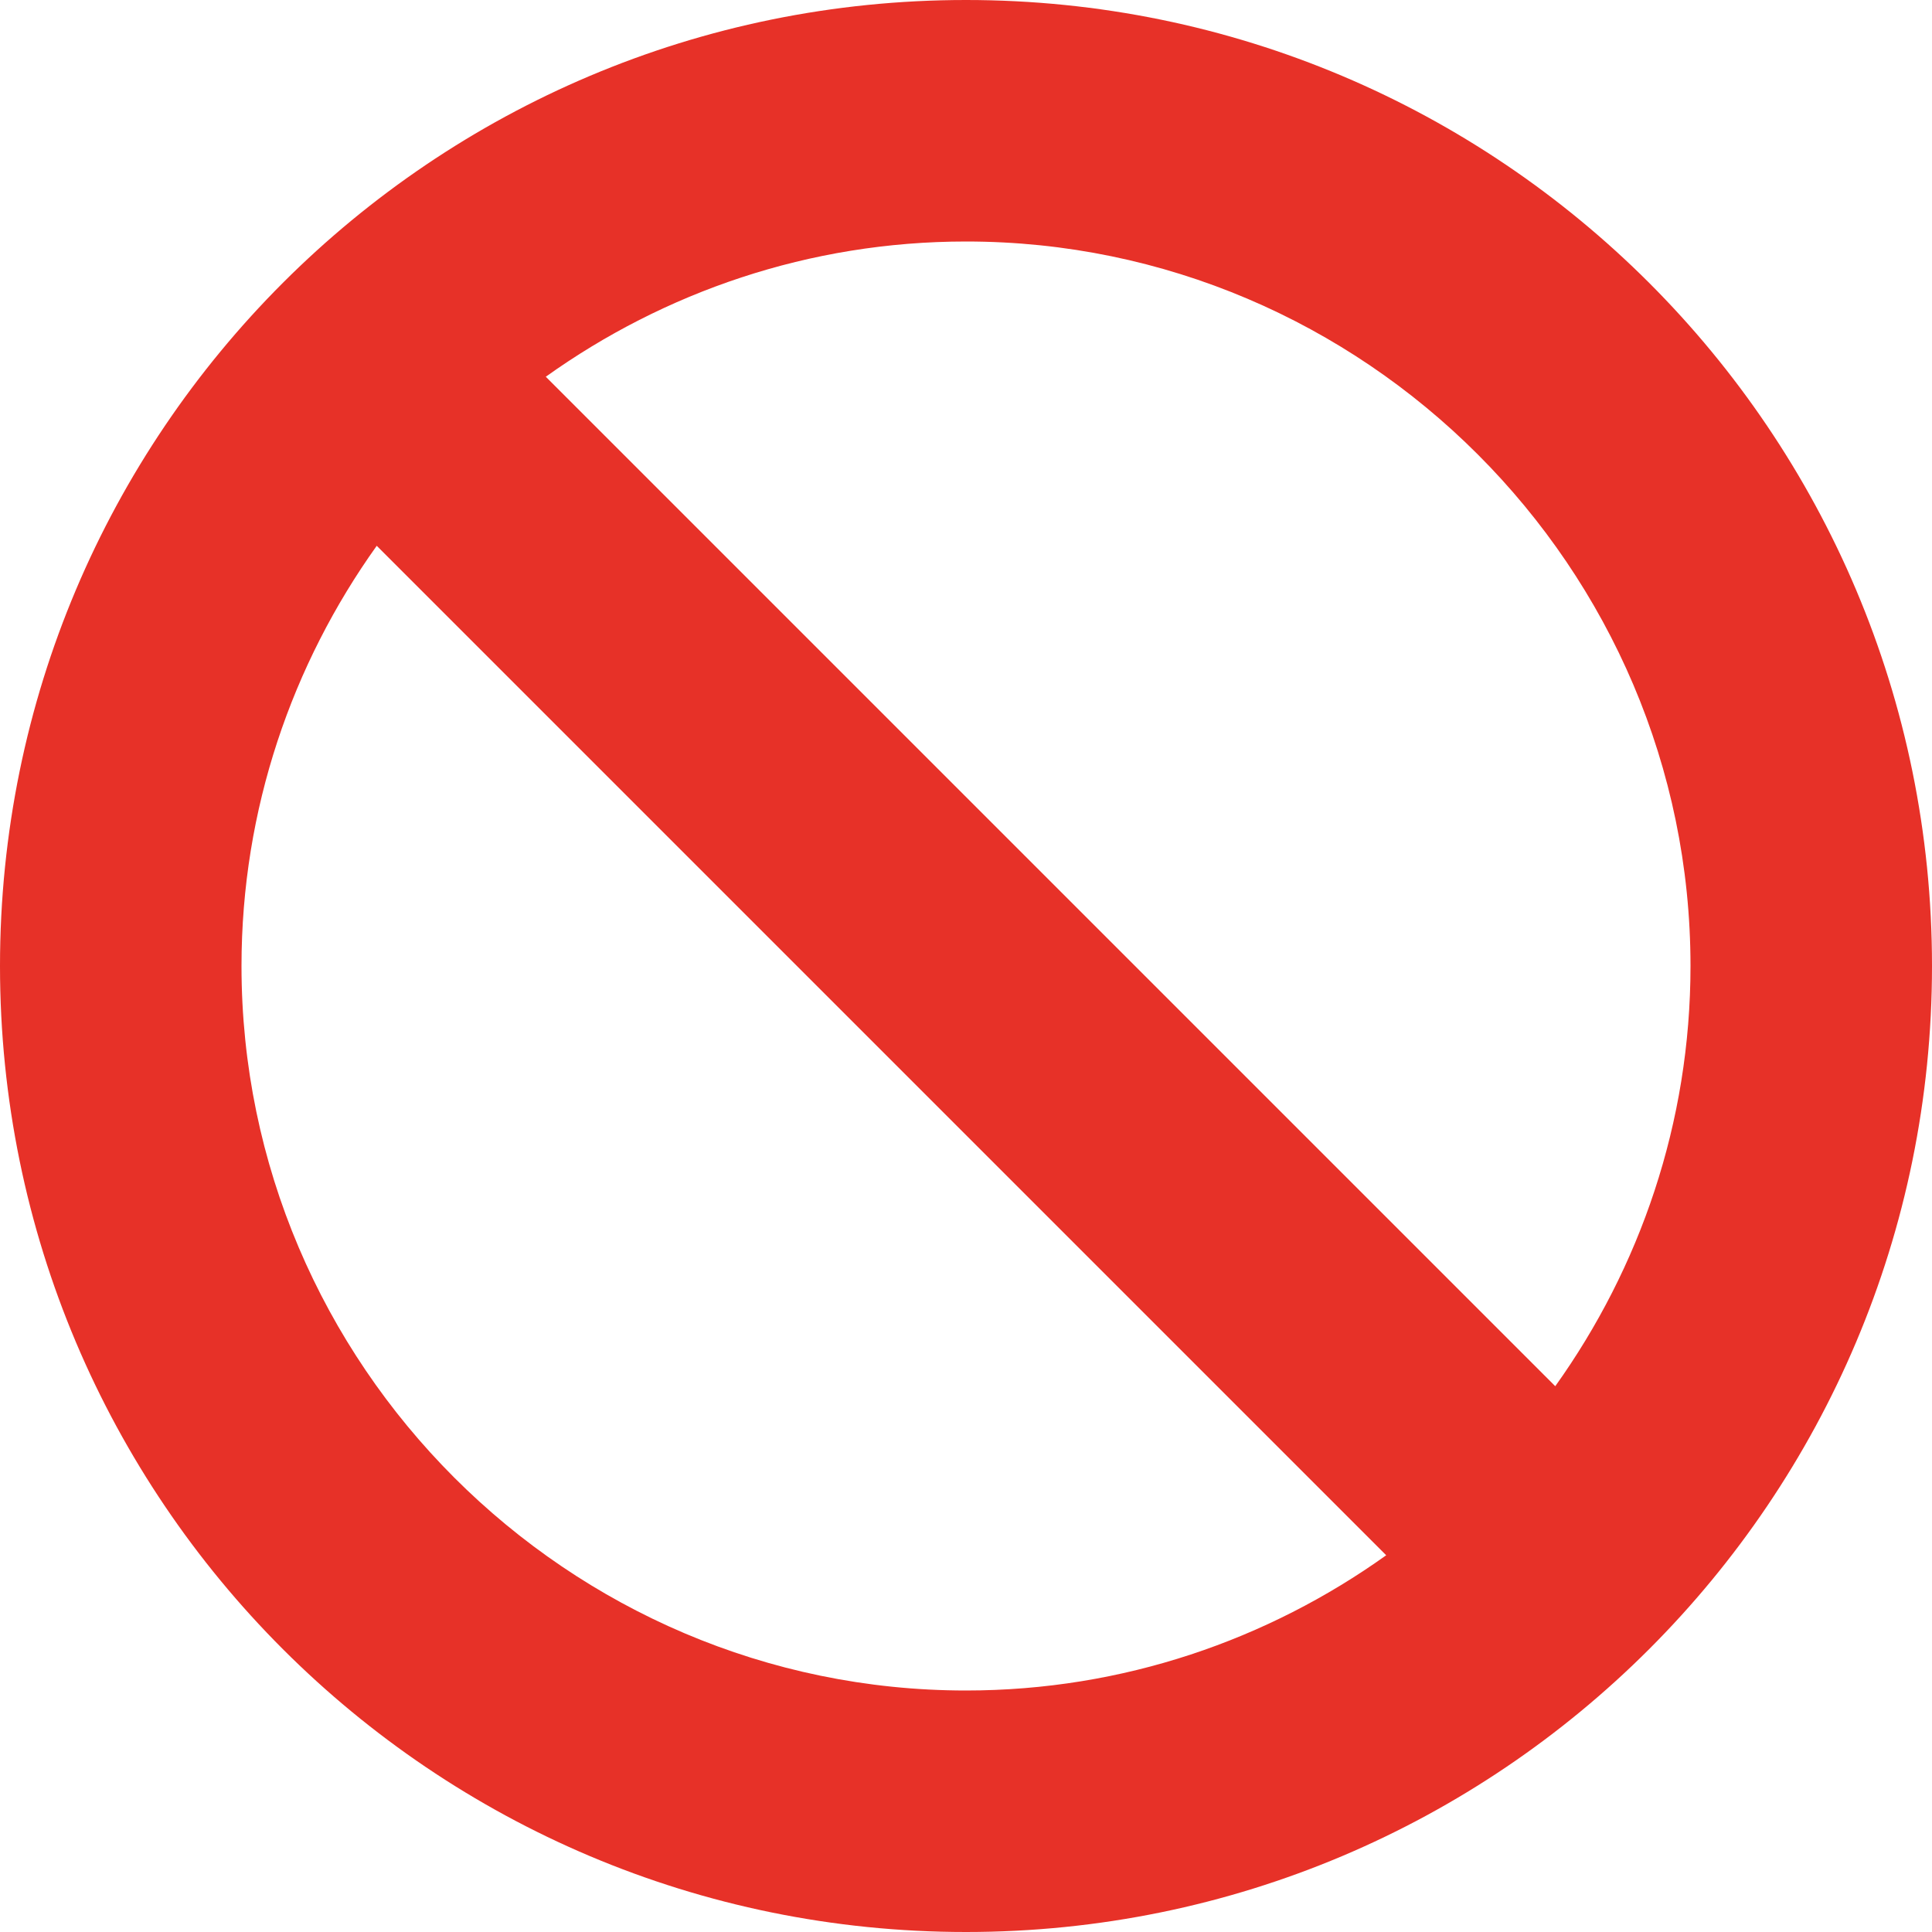 <?xml version="1.0" encoding="utf-8"?>
<!-- Generator: Adobe Illustrator 26.0.1, SVG Export Plug-In . SVG Version: 6.00 Build 0)  -->
<svg version="1.1" baseProfile="tiny" id="Layer_1" xmlns="http://www.w3.org/2000/svg" xmlns:xlink="http://www.w3.org/1999/xlink"
	 x="0px" y="0px" viewBox="0 0 80 80" overflow="visible" xml:space="preserve">
<path fill="#E73128" d="M40,0C17.9,0,0,17.9,0,40c0,22.1,17.9,40,40,40c22.1,0,40-17.9,40-40C80,17.9,62.1,0,40,0z M10,40
	c0-6.5,2.1-12.5,5.6-17.4l41.8,41.8C52.5,67.9,46.5,70,40,70C23.5,70,10,56.5,10,40z M64.4,57.4L22.6,15.6C27.5,12.1,33.5,10,40,10
	c16.5,0,30,13.5,30,30C70,46.5,67.9,52.5,64.4,57.4z"/>
</svg>
